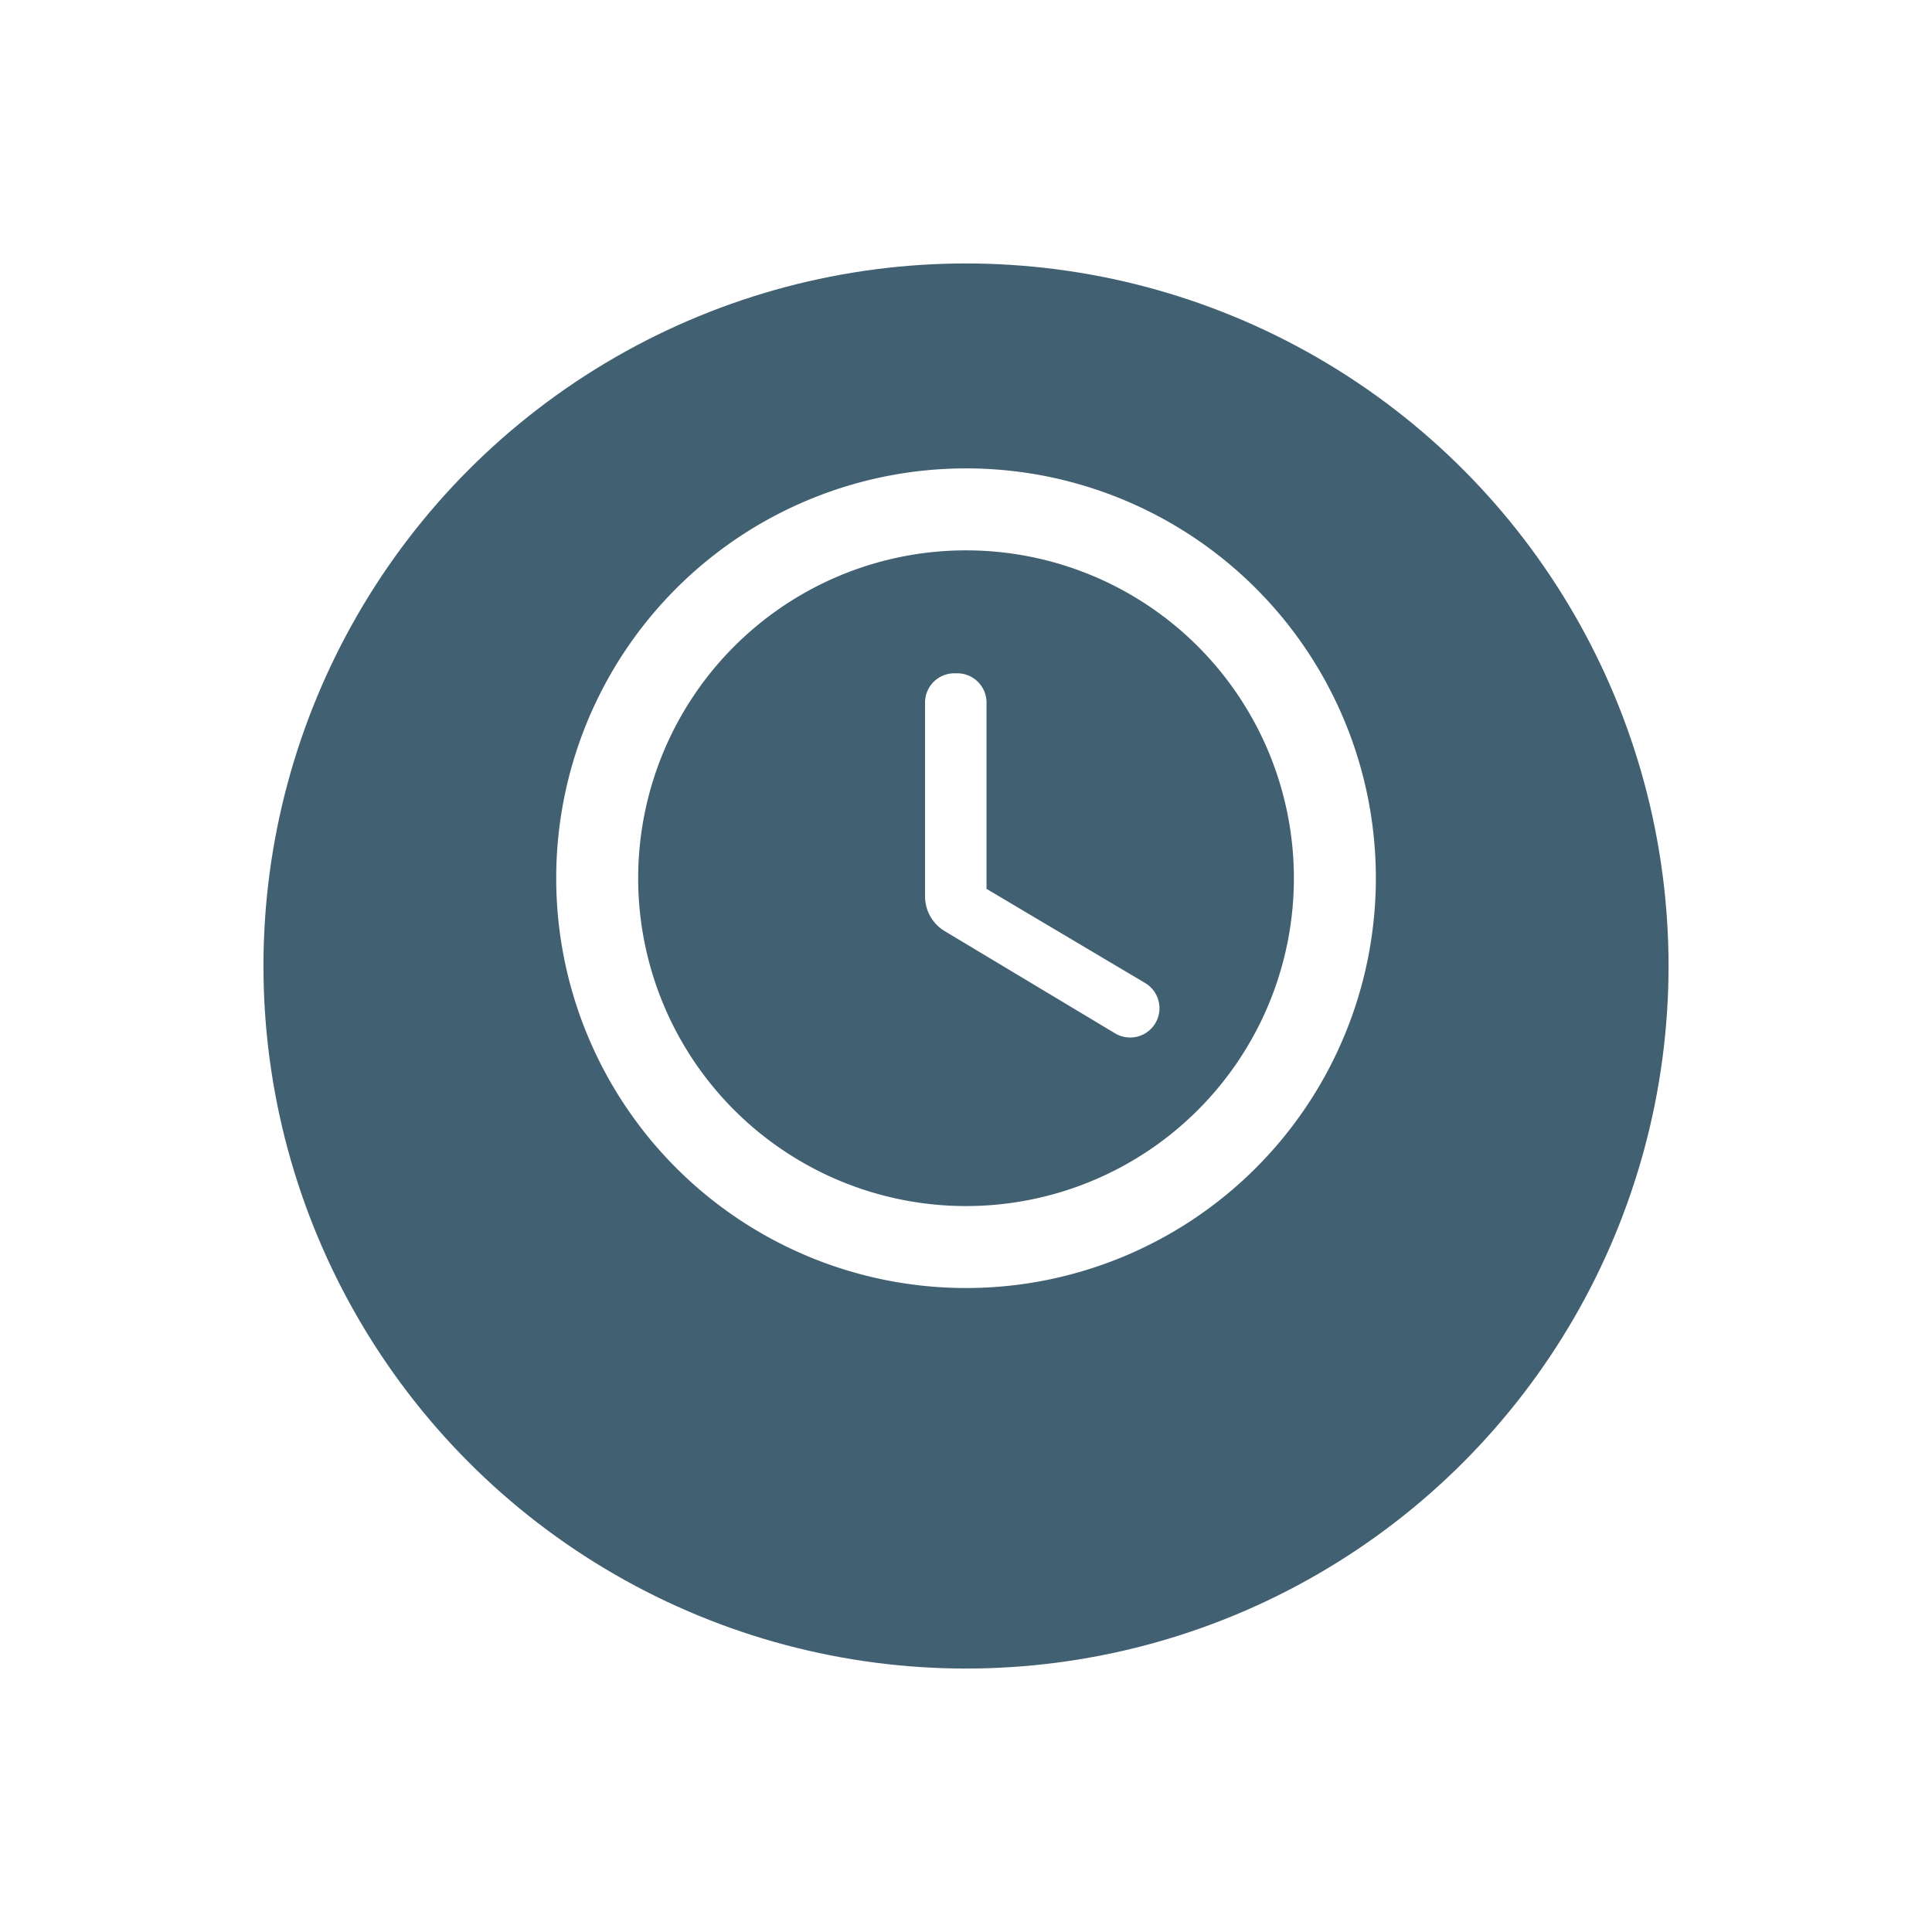 <svg xmlns="http://www.w3.org/2000/svg" xmlns:xlink="http://www.w3.org/1999/xlink" width="66" height="66" viewBox="0 0 66 66"><defs><style>.a{fill:#416172;}.b{fill:none;}.c{fill:#fff;}.d{filter:url(#a);}</style><filter id="a" x="0" y="0" width="66" height="66" filterUnits="userSpaceOnUse"><feOffset dy="3" input="SourceAlpha"/><feGaussianBlur stdDeviation="3" result="b"/><feFlood flood-opacity="0.161"/><feComposite operator="in" in2="b"/><feComposite in="SourceGraphic"/></filter></defs><g transform="translate(-529 -6875)"><g class="d" transform="matrix(1, 0, 0, 1, 529, 6875)"><circle class="a" cx="24" cy="24" r="24" transform="translate(9 6)"/></g><g transform="translate(546 6889)"><path class="b" d="M0,0H32V32H0Z"/><path class="c" d="M15.986,2A14,14,0,1,0,30,16,13.993,13.993,0,0,0,15.986,2ZM16,27.2A11.2,11.2,0,1,1,27.2,16,11.2,11.2,0,0,1,16,27.2ZM15.692,9h-.084A1,1,0,0,0,14.6,10.008v6.608a1.386,1.386,0,0,0,.686,1.2l5.81,3.486a1,1,0,1,0,1.022-1.722L16.7,16.364V10.008A1,1,0,0,0,15.692,9Z" transform="translate(0.001 0.001)"/></g></g></svg>